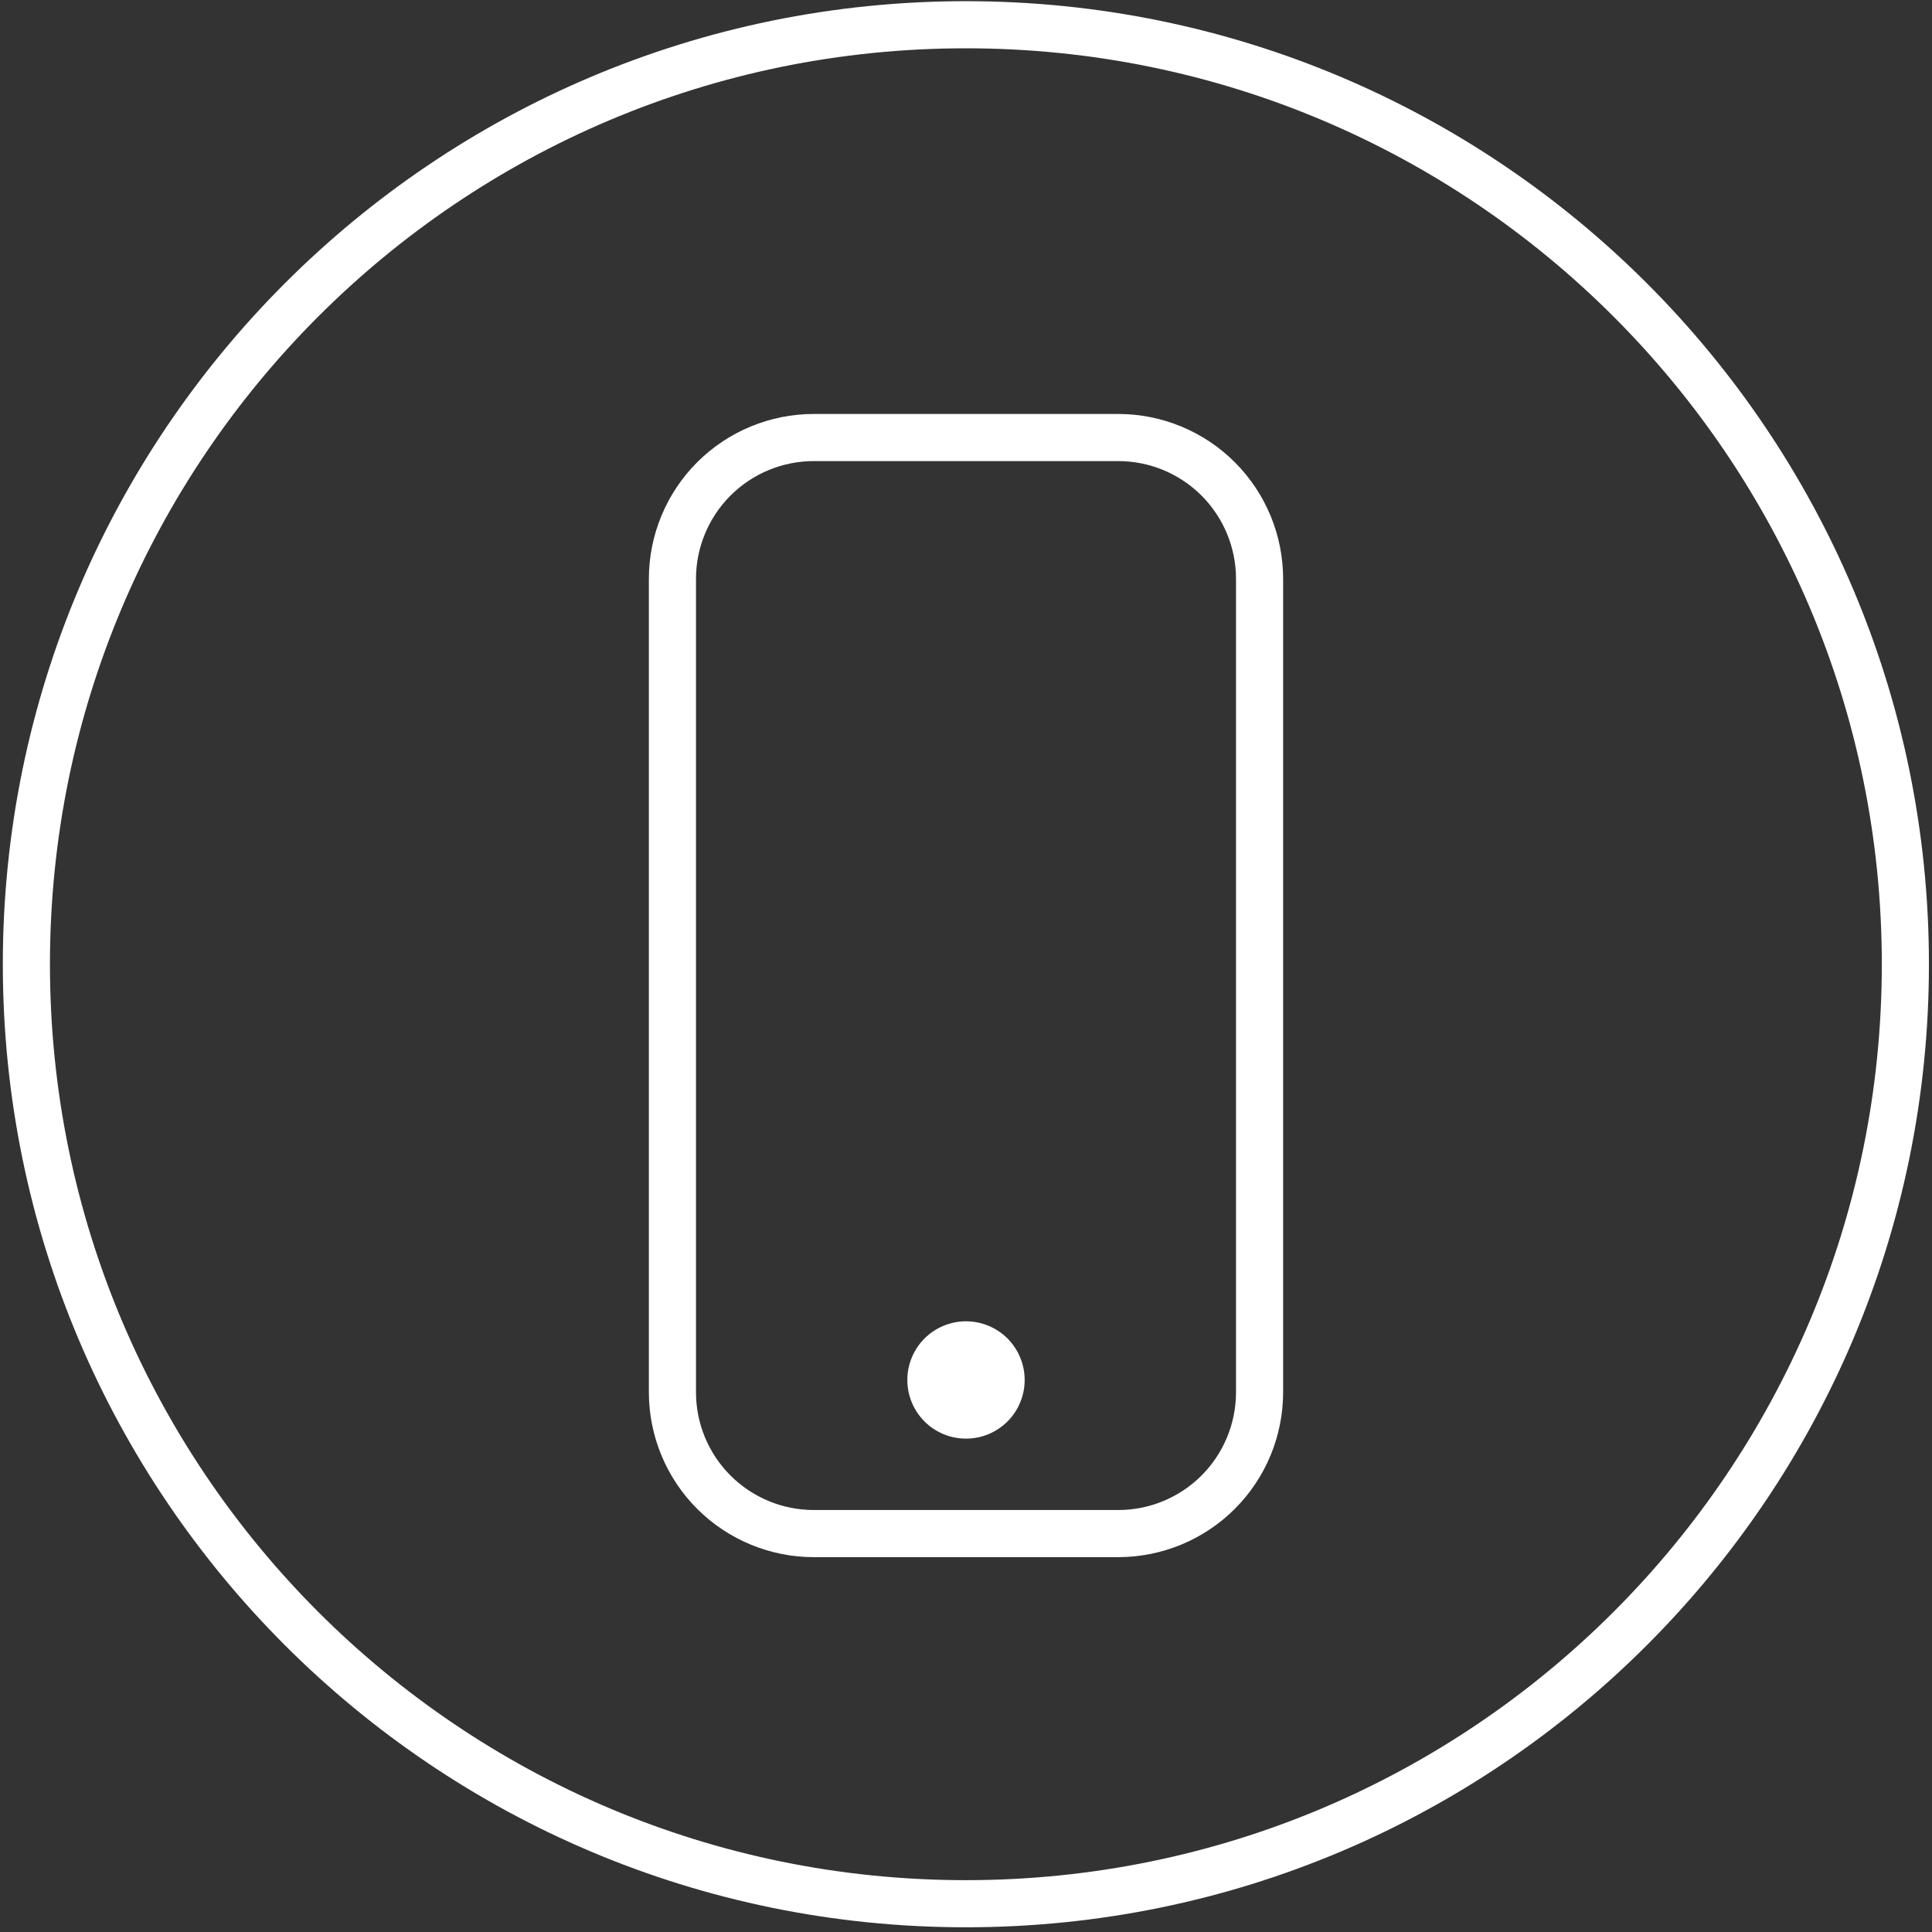 <svg width="82" height="82" viewBox="0 0 82 82" fill="none" xmlns="http://www.w3.org/2000/svg">
<rect x="0" y="0" width="82" height="82" fill="#333333" stroke="none"/>
<path d="M1.12 40.925C1.12 18.903 18.973 1.05 40.995 1.05C63.017 1.05 80.87 18.903 80.87 40.925C80.87 62.947 63.017 80.8 40.995 80.8C18.973 80.8 1.12 62.947 1.12 40.925Z" stroke="white" stroke-width="2" stroke-miterlimit="50"/>
<path d="M28.54 24.57C28.54 22.979 29.172 21.453 30.297 20.327C31.423 19.202 32.949 18.57 34.54 18.57H47.46C49.051 18.57 50.578 19.202 51.703 20.327C52.828 21.453 53.46 22.979 53.46 24.57V59.09C53.46 60.681 52.828 62.208 51.703 63.333C50.578 64.458 49.051 65.09 47.46 65.09H34.54C32.949 65.09 31.423 64.458 30.297 63.333C29.172 62.208 28.54 60.681 28.54 59.09V24.57Z" stroke="white" stroke-width="2" stroke-miterlimit="50"/>
<path d="M38.51 58.57C38.51 58.243 38.574 57.919 38.7 57.617C38.825 57.315 39.008 57.041 39.239 56.809C39.471 56.578 39.745 56.395 40.047 56.27C40.349 56.145 40.673 56.08 41 56.08C41.327 56.08 41.651 56.145 41.953 56.27C42.255 56.395 42.529 56.578 42.761 56.809C42.992 57.041 43.175 57.315 43.3 57.617C43.426 57.919 43.49 58.243 43.49 58.57C43.49 59.23 43.228 59.864 42.761 60.331C42.294 60.798 41.66 61.06 41 61.06C40.34 61.06 39.706 60.798 39.239 60.331C38.772 59.864 38.51 59.23 38.51 58.57Z" fill="white"/>
</svg>

